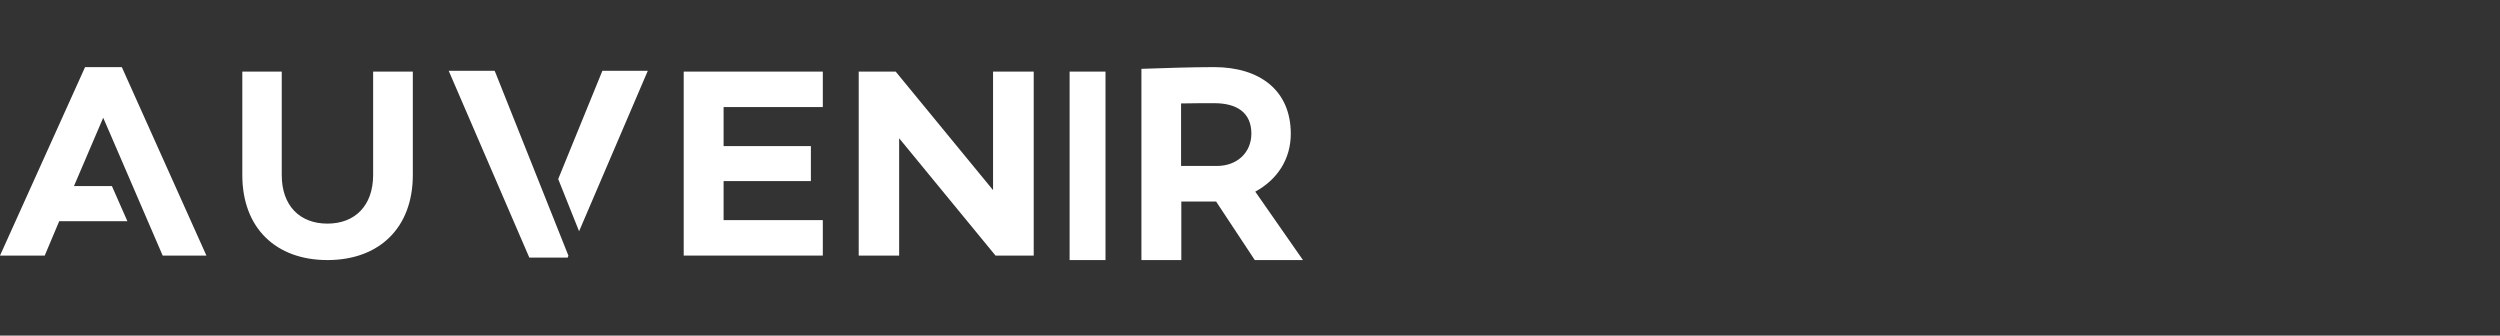 <svg width="298" height="40" viewBox="0 0 298 40" fill="none" xmlns="http://www.w3.org/2000/svg">
<rect x="0" y="0" width="298" height="40" fill="#333333" stroke="none"/>
<path d="M14.521 8H10.141L0 30.465H5.33L7.059 26.364H15.183L13.339 22.178H8.816L12.302 14.035L13.166 16.027L19.39 30.465H24.604L14.521 8Z" fill="white"/>
<path d="M44.478 20.861C44.478 24.525 42.299 26.655 39.031 26.655C35.734 26.655 33.584 24.525 33.584 20.861V8.535H28.883V20.861C28.883 27.194 32.896 31 39.031 31C45.166 31 49.208 27.194 49.208 20.861V8.535H44.478V20.861Z" fill="white"/>
<path fill-rule="evenodd" clip-rule="evenodd" d="M66.538 21.343L71.805 8.438H77.218L69.027 27.565L66.538 21.343ZM53.486 8.439H58.956L59.072 8.699L67.755 30.476L67.668 30.707H63.095L53.486 8.439Z" fill="white"/>
<path d="M81.498 30.465H98.079V26.238H86.252V21.585H96.658V17.415H86.252V12.762H98.079V8.535H81.498V30.465Z" fill="white"/>
<path d="M118.372 22.663L106.766 8.535H102.359V30.465H107.177V16.479L118.666 30.465H123.219V8.535H118.372V22.663Z" fill="white"/>
<path d="M127.497 8.535H131.776V31H127.497V8.535Z" fill="white"/>
<path fill-rule="evenodd" clip-rule="evenodd" d="M153.862 15.951C153.862 18.984 152.238 21.429 149.627 22.842L155.312 31H149.57L144.959 24.02H140.813V31H136.057V8.206C136.226 8.2 136.417 8.194 136.625 8.187C138.556 8.12 142.029 8 144.698 8C150.207 8 153.862 10.798 153.862 15.951ZM140.784 19.78H145.075C147.424 19.78 149.164 18.22 149.164 15.923C149.164 13.42 147.424 12.301 144.756 12.301C143.509 12.301 142.146 12.301 140.784 12.33V19.78Z" fill="white"/>
</svg>
